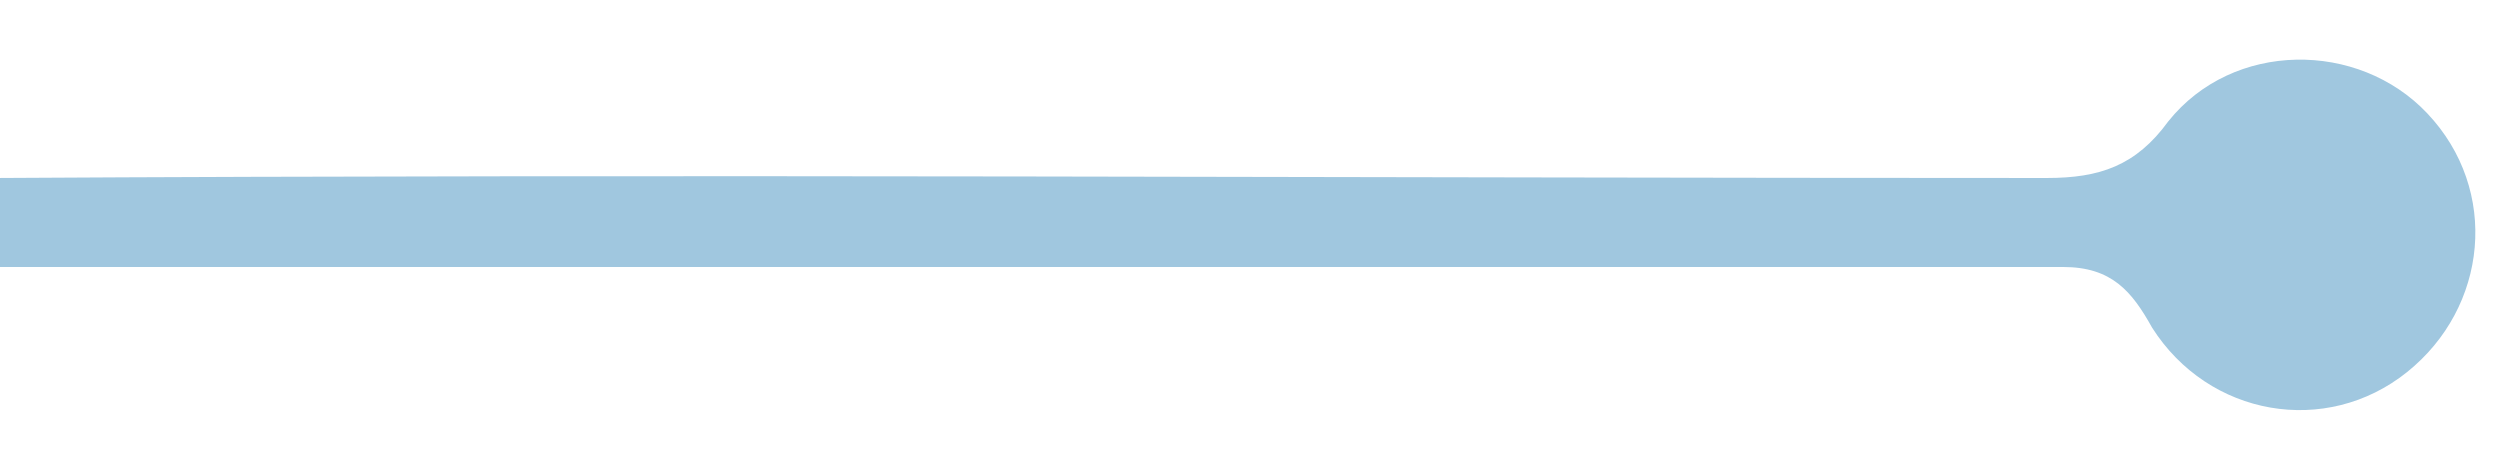<svg xmlns="http://www.w3.org/2000/svg" xmlns:xlink="http://www.w3.org/1999/xlink" id="Livello_1" x="0px" y="0px" viewBox="0 0 61.8 11.2" style="enable-background:new 0 0 61.8 11.2;" xml:space="preserve"><style type="text/css">	.st0{fill:#A0C7DF;}</style><path class="st0" d="M0.3,6.6c16.9,0,33.8,0,50.7,0c1.2,0,1.7,0.6,2.2,1.5c1.4,2.2,4.3,2.7,6.3,1.1c2-1.6,2.3-4.5,0.5-6.4 C58.3,1,55.2,1,53.6,3c-0.8,1.1-1.7,1.4-3,1.4c-16.9,0-33.8-0.1-50.7,0v2.2L0.3,6.6z"></path></svg>